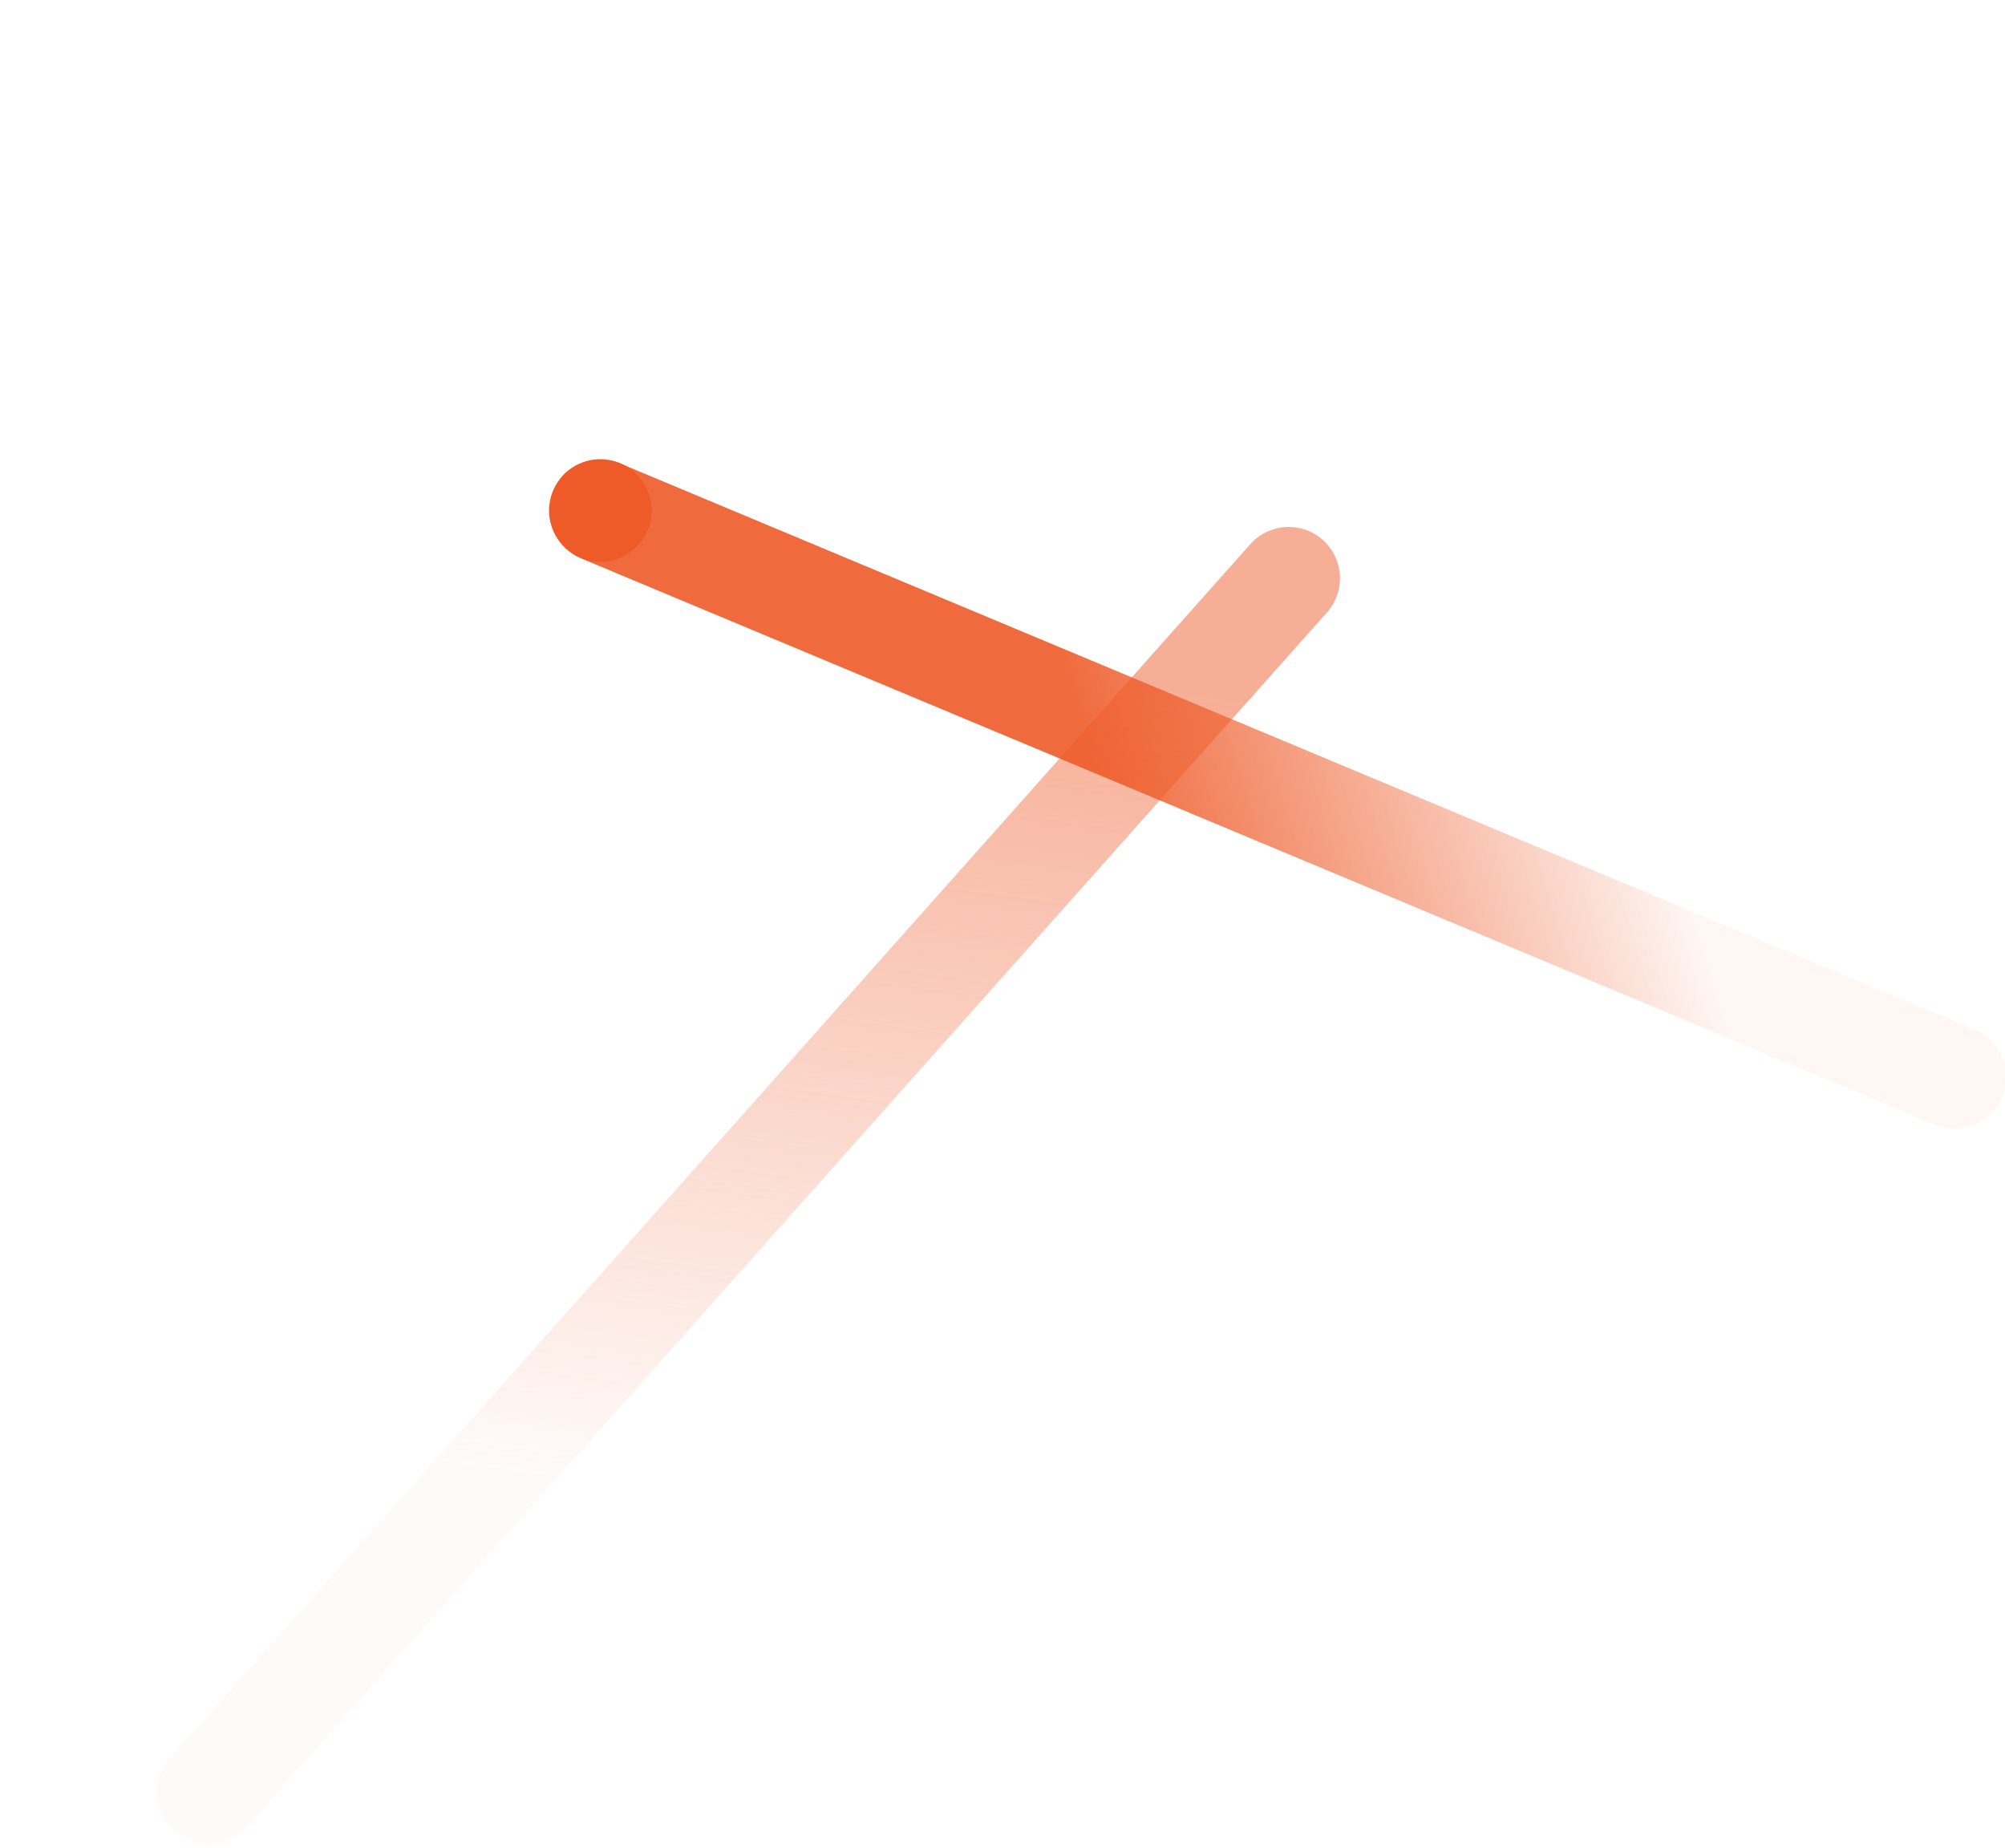 <svg width="879" height="810" viewBox="0 0 879 810" fill="none" xmlns="http://www.w3.org/2000/svg">
<path d="M263.703 224.13L857 472.171" stroke="url(#paint0_linear_168_614)" stroke-width="45" stroke-linecap="round"/>
<path opacity="0.543" d="M564.951 253.486L91.439 785.596" stroke="url(#paint1_linear_168_614)" stroke-width="45" stroke-linecap="round"/>
<circle cx="263.205" cy="223.792" r="22.5" transform="rotate(-113 263.205 223.792)" fill="#EE5B29"/>
<defs>
<linearGradient id="paint0_linear_168_614" x1="620.002" y1="-2.623" x2="397.413" y2="65.101" gradientUnits="userSpaceOnUse">
<stop stop-color="#EE5B29" stop-opacity="0.05"/>
<stop offset="1" stop-color="#EE5B29" stop-opacity="0.9"/>
</linearGradient>
<linearGradient id="paint1_linear_168_614" x1="368.061" y1="664.46" x2="418.871" y2="290.496" gradientUnits="userSpaceOnUse">
<stop stop-color="#EE5B29" stop-opacity="0.05"/>
<stop offset="1" stop-color="#EE5B29" stop-opacity="0.9"/>
</linearGradient>
</defs>
</svg>
